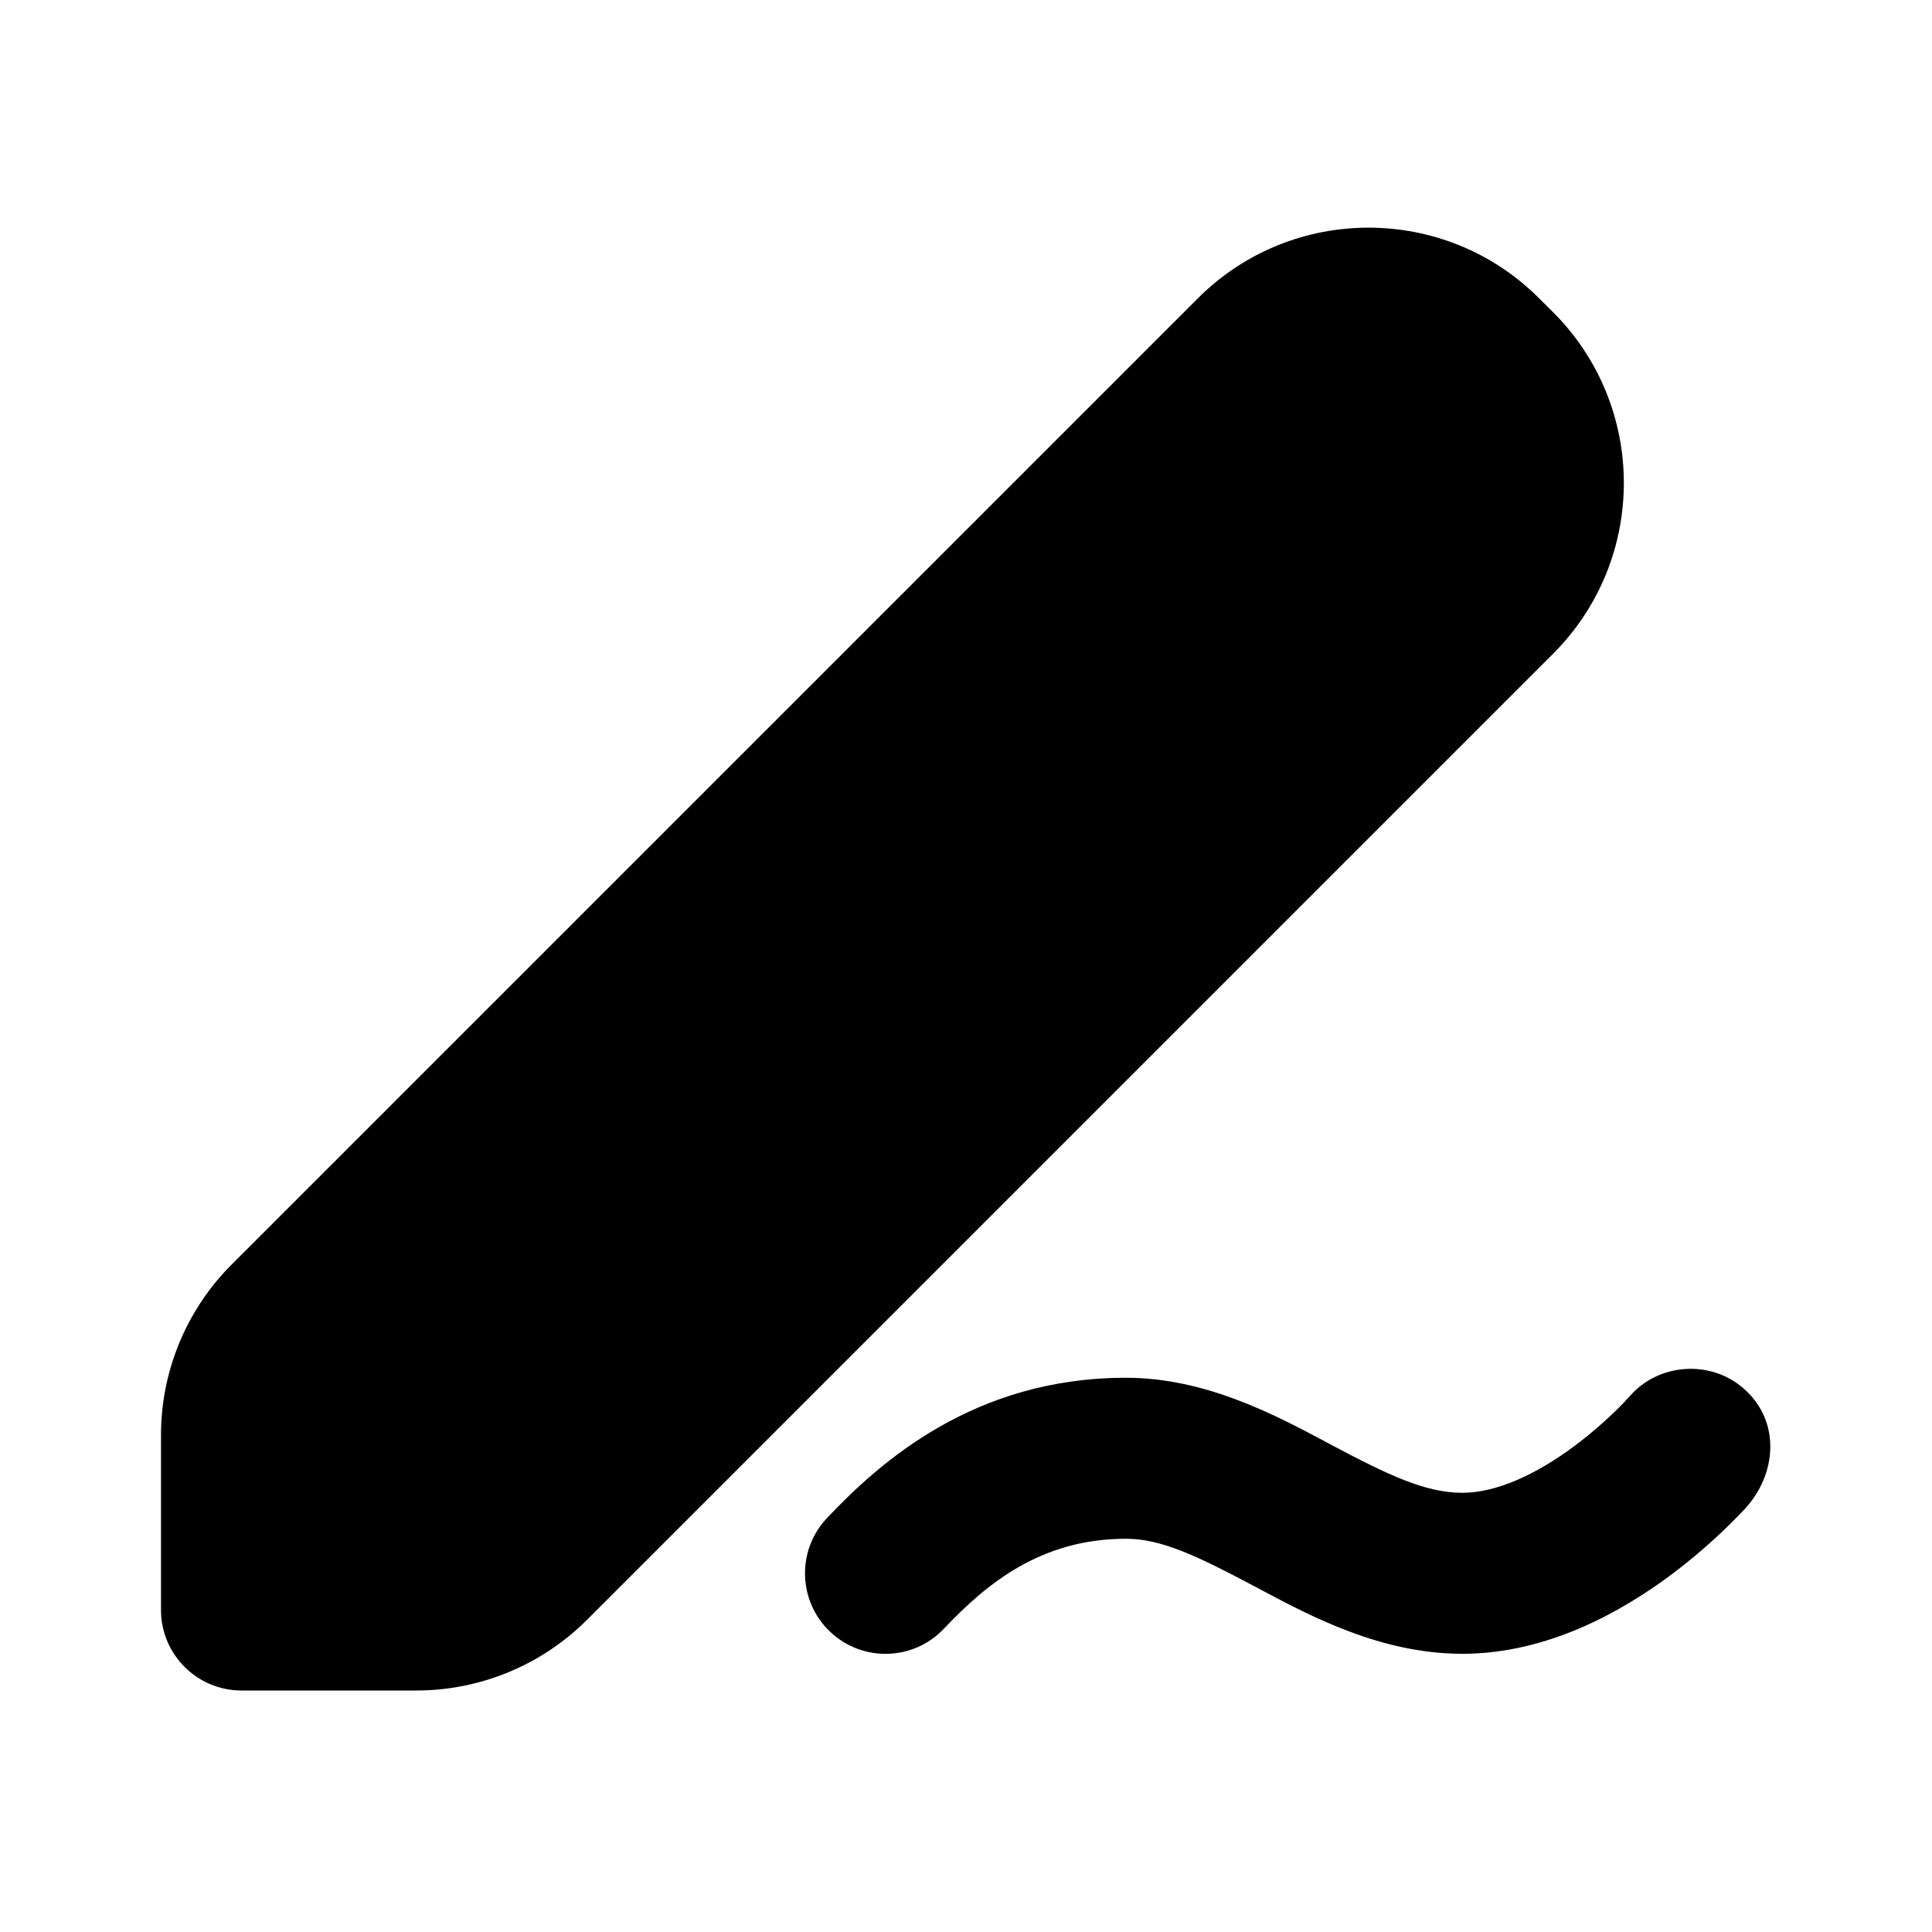 <svg width="24" height="24" viewBox="0 0 24 24" xmlns="http://www.w3.org/2000/svg"><path d="M19.121 3.707C17.95 2.535 16.05 2.535 14.879 3.707L2.879 15.707C2.316 16.269 2 17.032 2 17.828V20C2 20.552 2.448 21 3 21H5.172C5.967 21 6.73 20.684 7.293 20.121L19.293 8.121C20.465 6.949 20.465 5.05 19.293 3.878L19.121 3.707Z"></path><path d="M21.671 18.749C21.622 18.801 21.553 18.873 21.466 18.957C21.294 19.125 21.046 19.35 20.741 19.576C20.16 20.006 19.237 20.544 18.166 20.544C17.16 20.544 16.288 20.081 15.663 19.748L15.597 19.713C14.874 19.329 14.429 19.115 13.987 19.115C12.93 19.115 12.255 19.673 11.727 20.231C11.348 20.633 10.715 20.651 10.313 20.271C9.912 19.892 9.894 19.259 10.273 18.858C10.927 18.166 12.097 17.115 13.987 17.115C14.973 17.115 15.836 17.575 16.455 17.904L16.535 17.947C17.252 18.327 17.707 18.544 18.166 18.544C18.595 18.544 19.089 18.311 19.55 17.969C19.766 17.809 19.945 17.647 20.07 17.526C20.157 17.441 20.203 17.391 20.244 17.345C20.601 16.934 21.242 16.888 21.654 17.243C22.13 17.654 22.072 18.319 21.671 18.749Z"></path></svg>